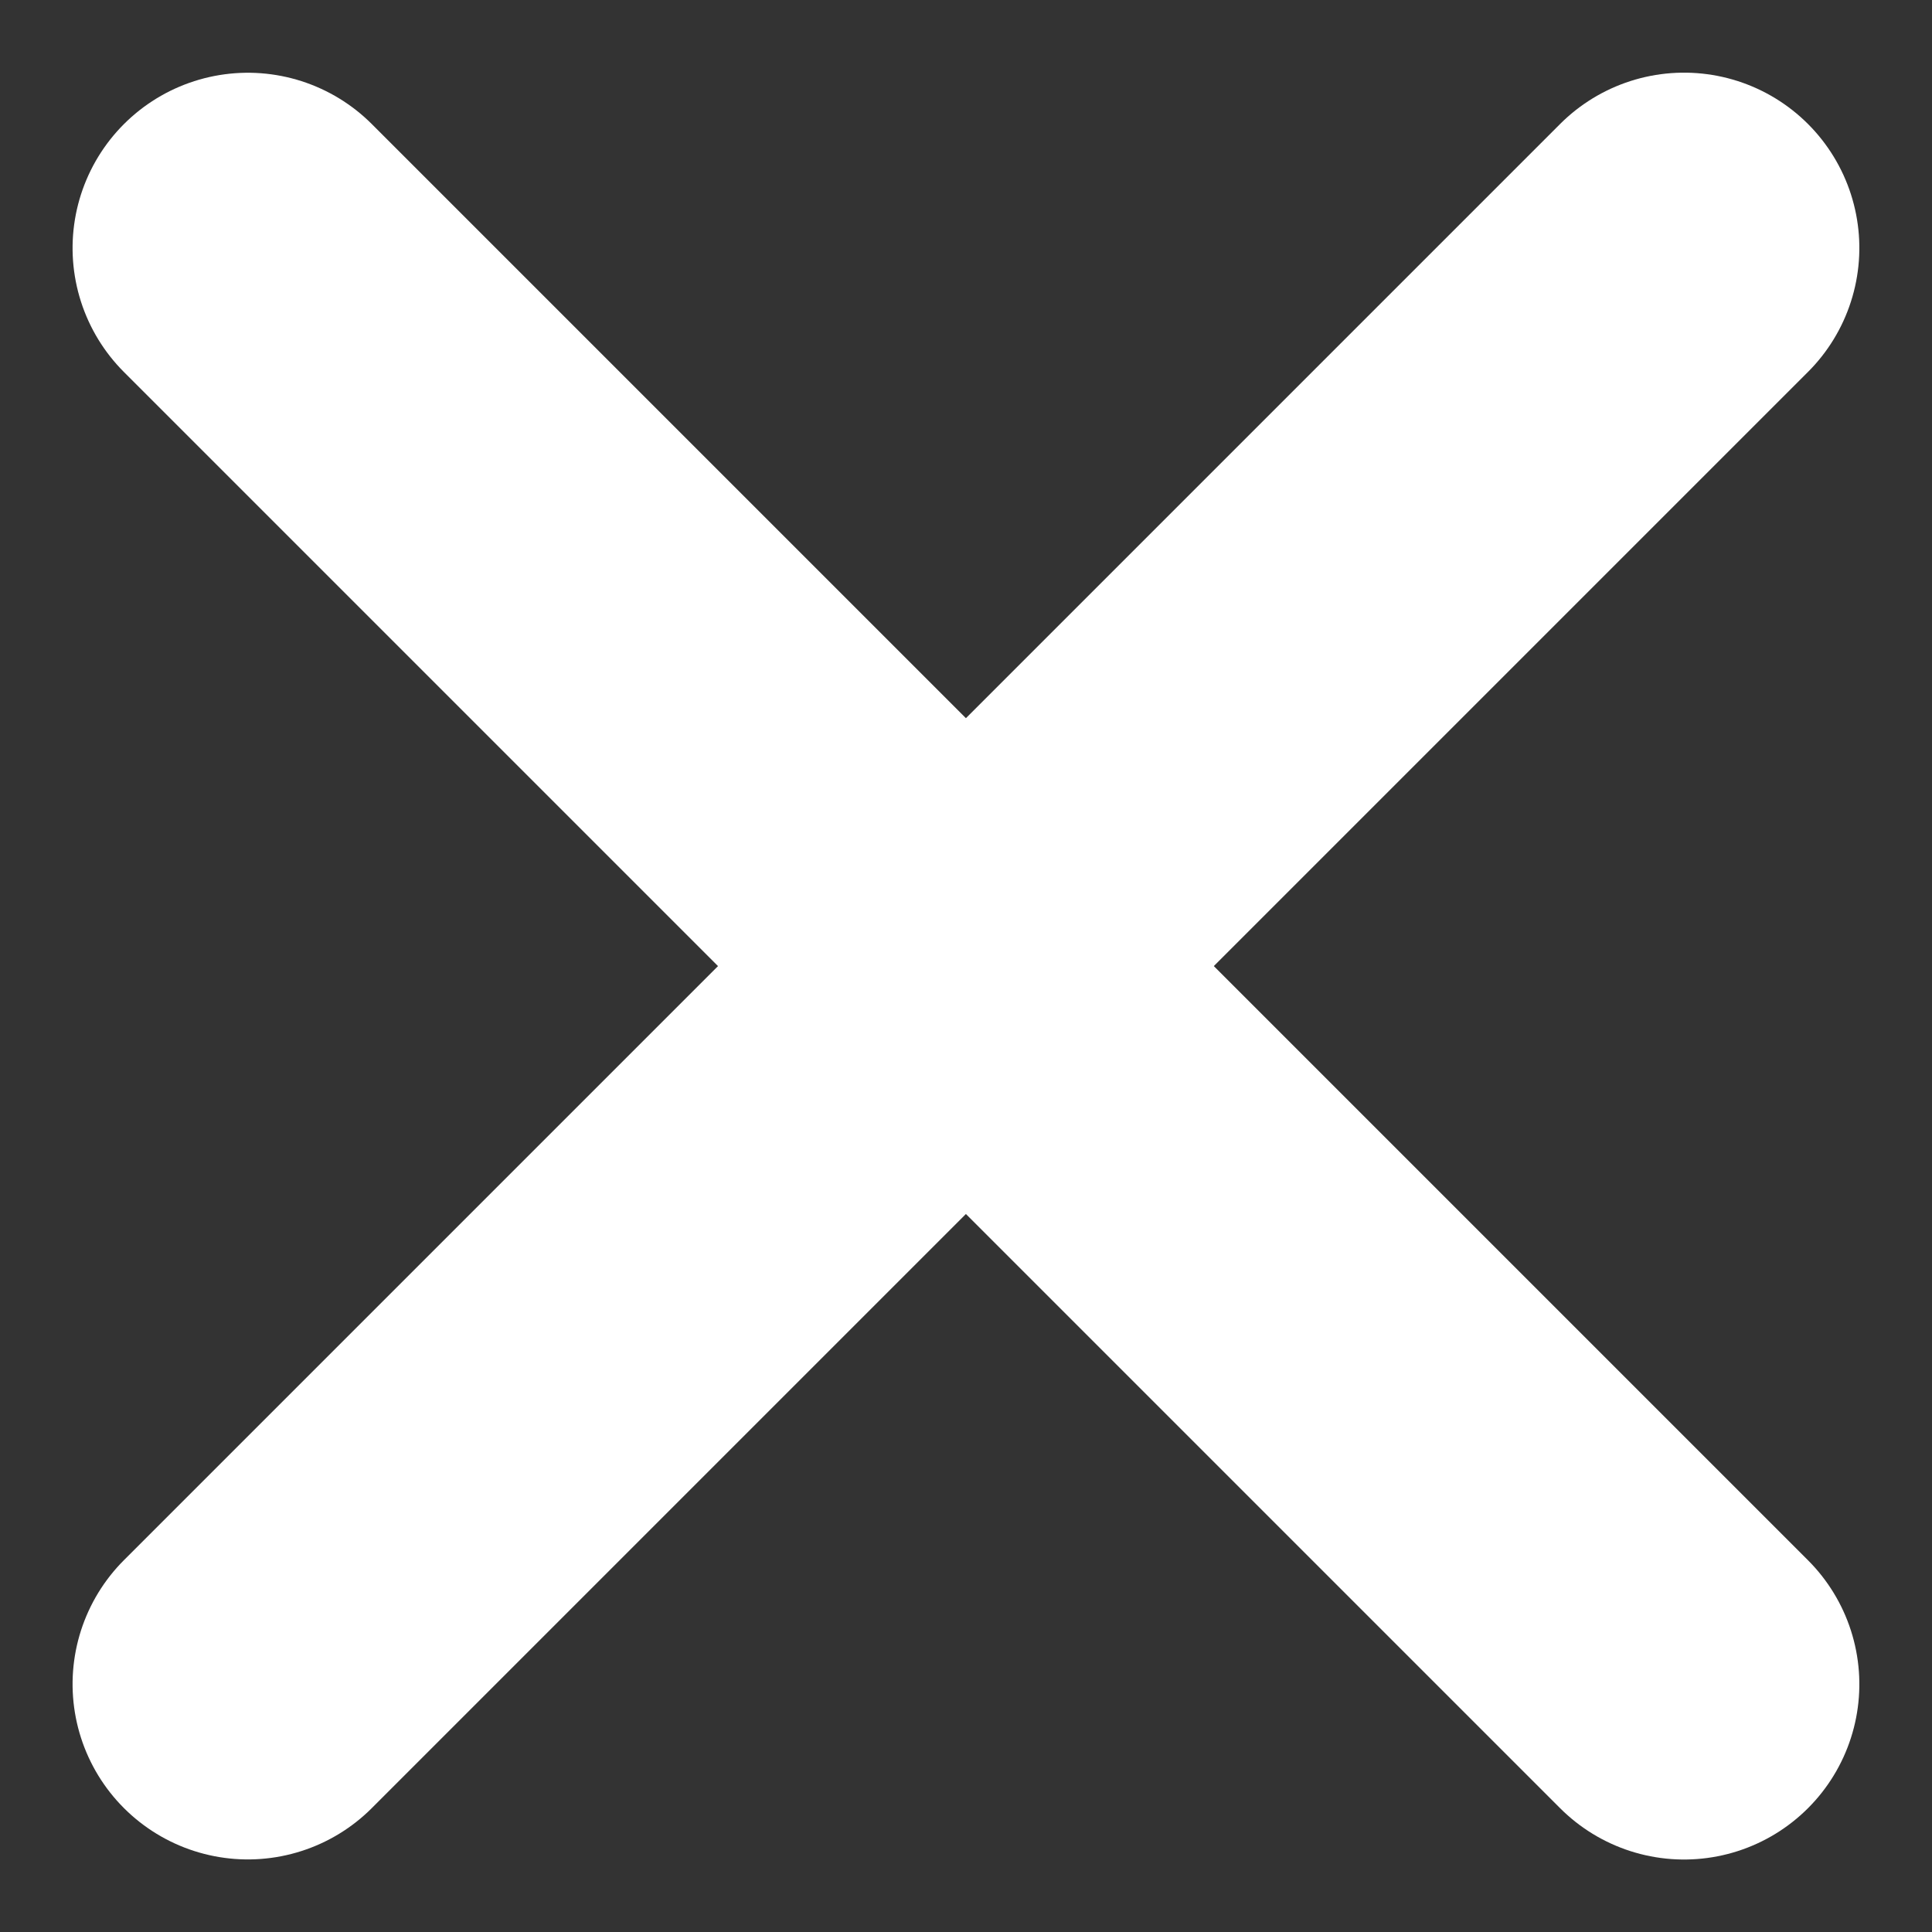 <svg xmlns="http://www.w3.org/2000/svg" width="11.021" height="11.022" viewBox="0 0 11.021 11.022"><rect x="0" y="0" width="11.021" height="11.022" fill="#333333" stroke="none"/><g transform="translate(-359.783 -587.989)"><line x2="11.586" transform="translate(361.197 589.404) rotate(45)" fill="none" stroke="#fff" stroke-linecap="round" stroke-linejoin="round" stroke-width="2"/><line x2="11.586" transform="translate(361.197 597.596) rotate(-45)" fill="none" stroke="#fff" stroke-linecap="round" stroke-linejoin="round" stroke-width="2"/></g></svg>